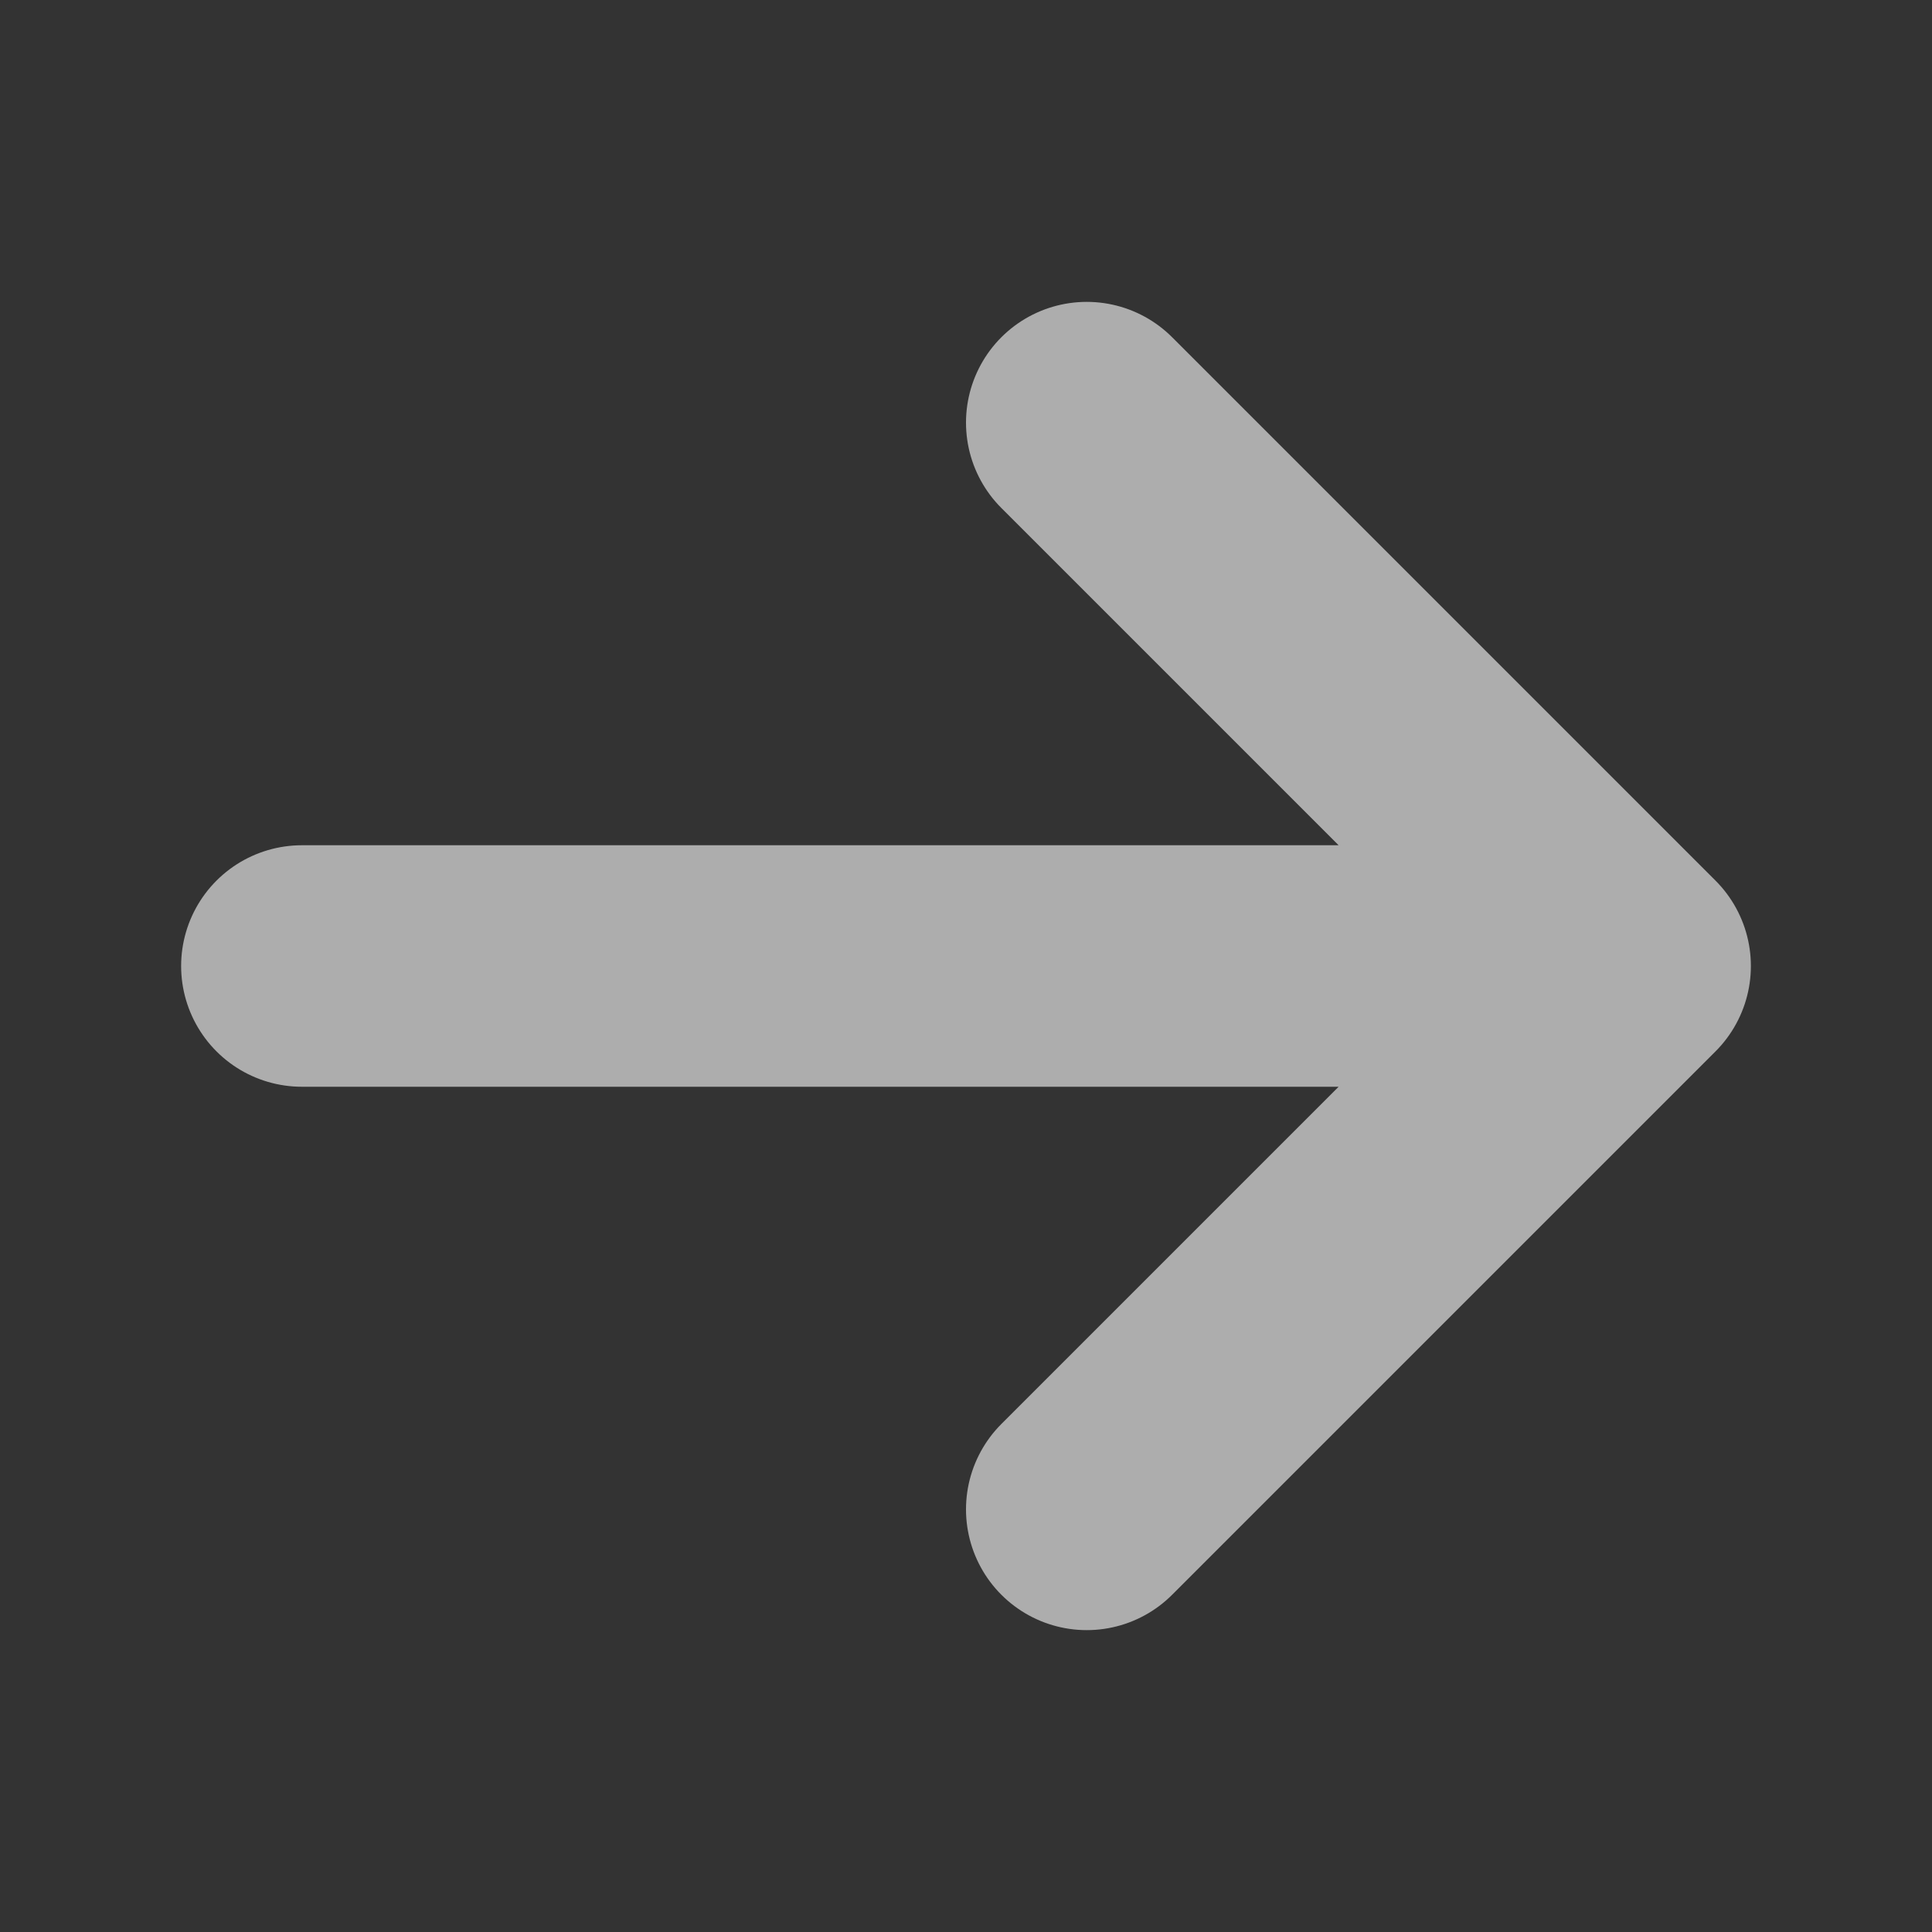 <svg width="44" height="44" viewBox="0 0 44 44" fill="none" xmlns="http://www.w3.org/2000/svg">
<rect x="0" y="0" width="44" height="44" fill="#333333" stroke="none"/>
<path d="M6.875 22H37.125M37.125 22L24.75 9.625M37.125 22L24.75 34.375" stroke="white" stroke-opacity="0.6" stroke-width="5.5" stroke-linecap="round" stroke-linejoin="round"/>
</svg>
